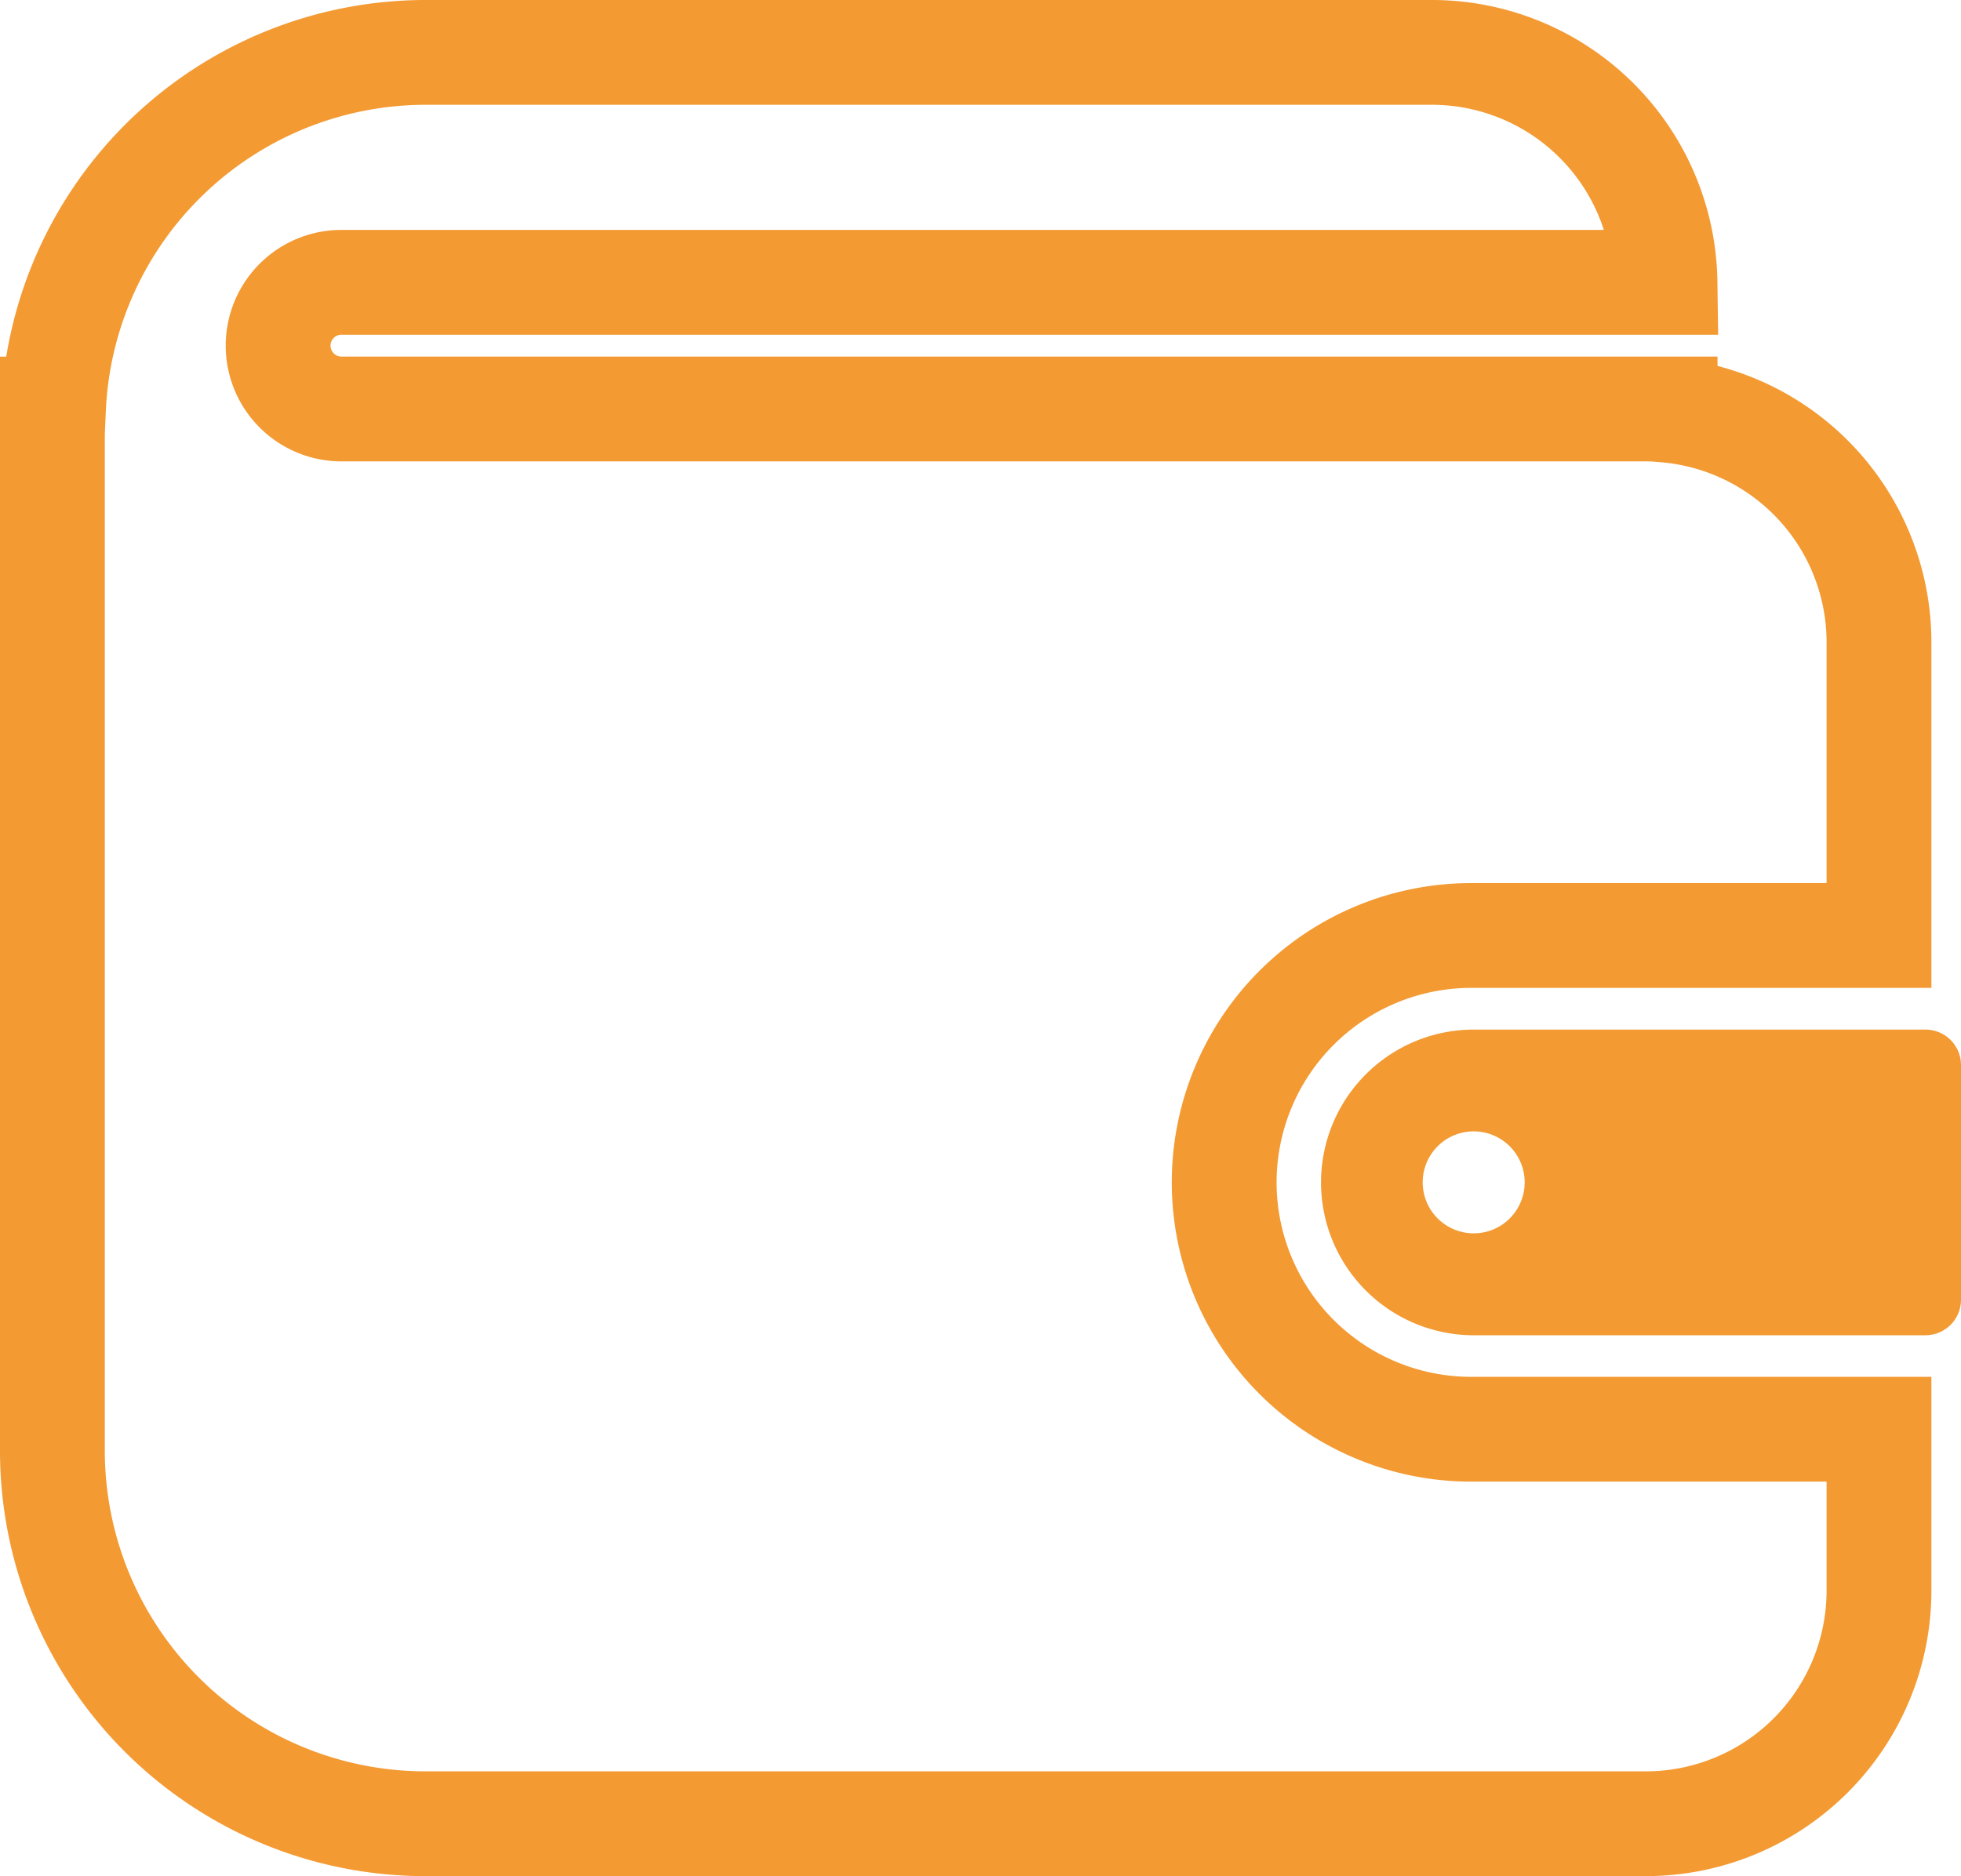 <svg xmlns="http://www.w3.org/2000/svg" width="37.42" height="35.806" viewBox="0 0 37.42 35.806">
  <g id="icon-06" transform="translate(1 -17.375)">
    <path id="パス_475" data-name="パス 475" d="M22.36,39.942a4.714,4.714,0,0,1,4.711-4.713h7.784v-5.6A4.449,4.449,0,0,0,30.774,25.2V25.18H5.551a1.209,1.209,0,1,1,0-2.417H30.772a4.45,4.45,0,0,0-4.448-4.388H7.12a7.113,7.113,0,0,0-7.1,6.806H0V45.061a7.12,7.12,0,0,0,7.12,7.12H30.406a4.45,4.45,0,0,0,4.449-4.45V44.652H27.072A4.713,4.713,0,0,1,22.36,39.942Z" fill="none" stroke="#f39a33" stroke-width="2"/>
    <path id="パス_476" data-name="パス 476" d="M351.165,280.563h-8.671a2.917,2.917,0,0,0,0,5.833h8.671a.679.679,0,0,0,.678-.679v-4.476A.677.677,0,0,0,351.165,280.563Zm-8.621,3.888a.973.973,0,1,1,.973-.971A.972.972,0,0,1,342.544,284.451Z" transform="translate(-315.423 -243.538)" fill="#f39a33"/>
  </g>
</svg>
